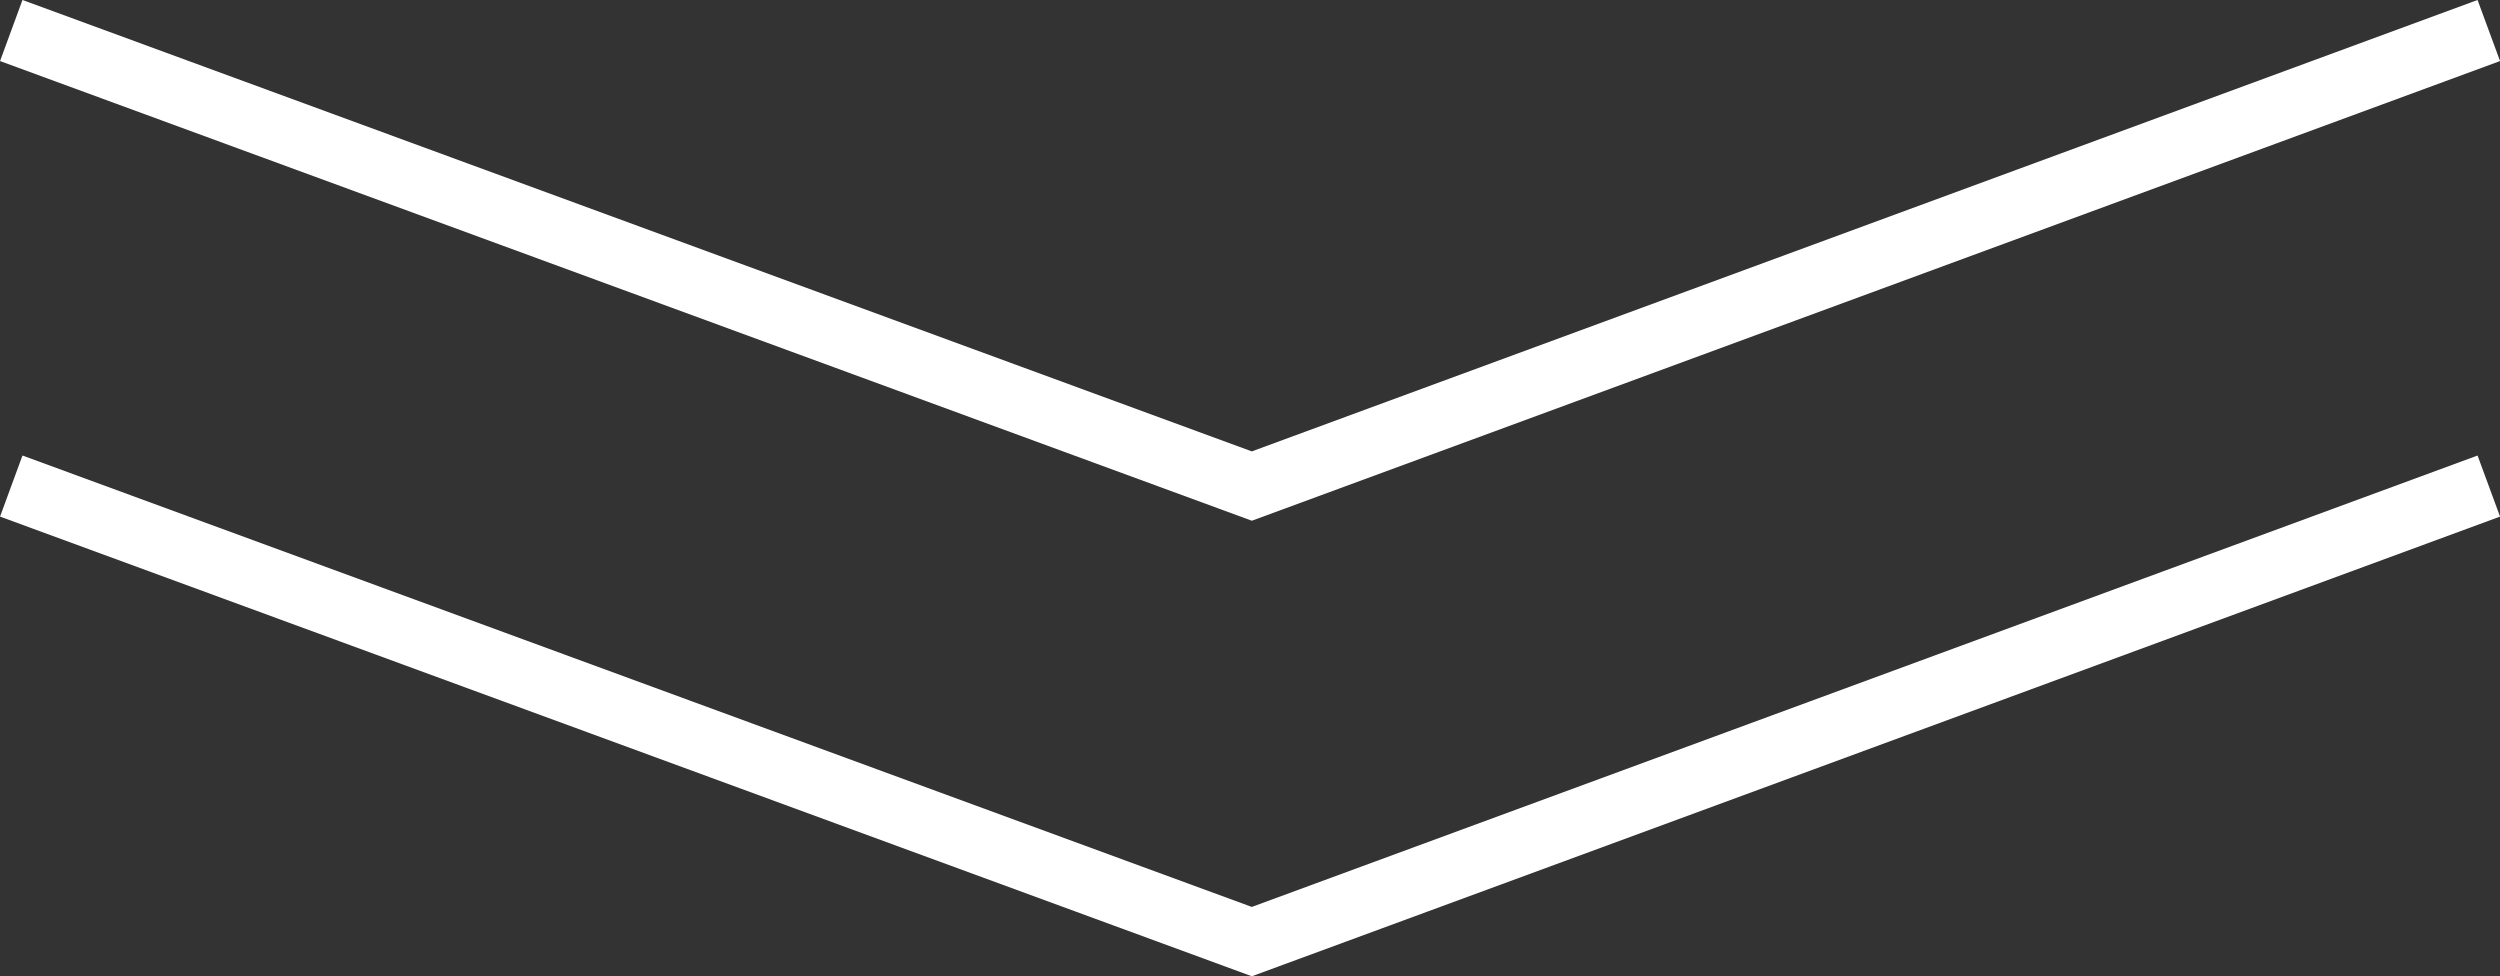 <svg xmlns="http://www.w3.org/2000/svg" viewBox="-11445.088 1428.327 38.416 14.999">
  <rect x="-11445.088" y="1428.327" width="38.416" height="14.999" fill="#333333" stroke="none"/>
  <defs>
    <style>
      .cls-1 {
        fill: none;
        stroke: #fff;
      }
    </style>
  </defs>
  <g id="Group_516" data-name="Group 516" transform="translate(-12146 719)">
    <path id="Path_289" data-name="Path 289" class="cls-1" d="M-2751.031,696.331l19.063,7,19.008-7" transform="translate(3452.116 13.465)"/>
    <path id="Path_369" data-name="Path 369" class="cls-1" d="M-2751.031,696.331l19.063,7,19.008-7" transform="translate(3452.116 20.465)"/>
  </g>
</svg>
